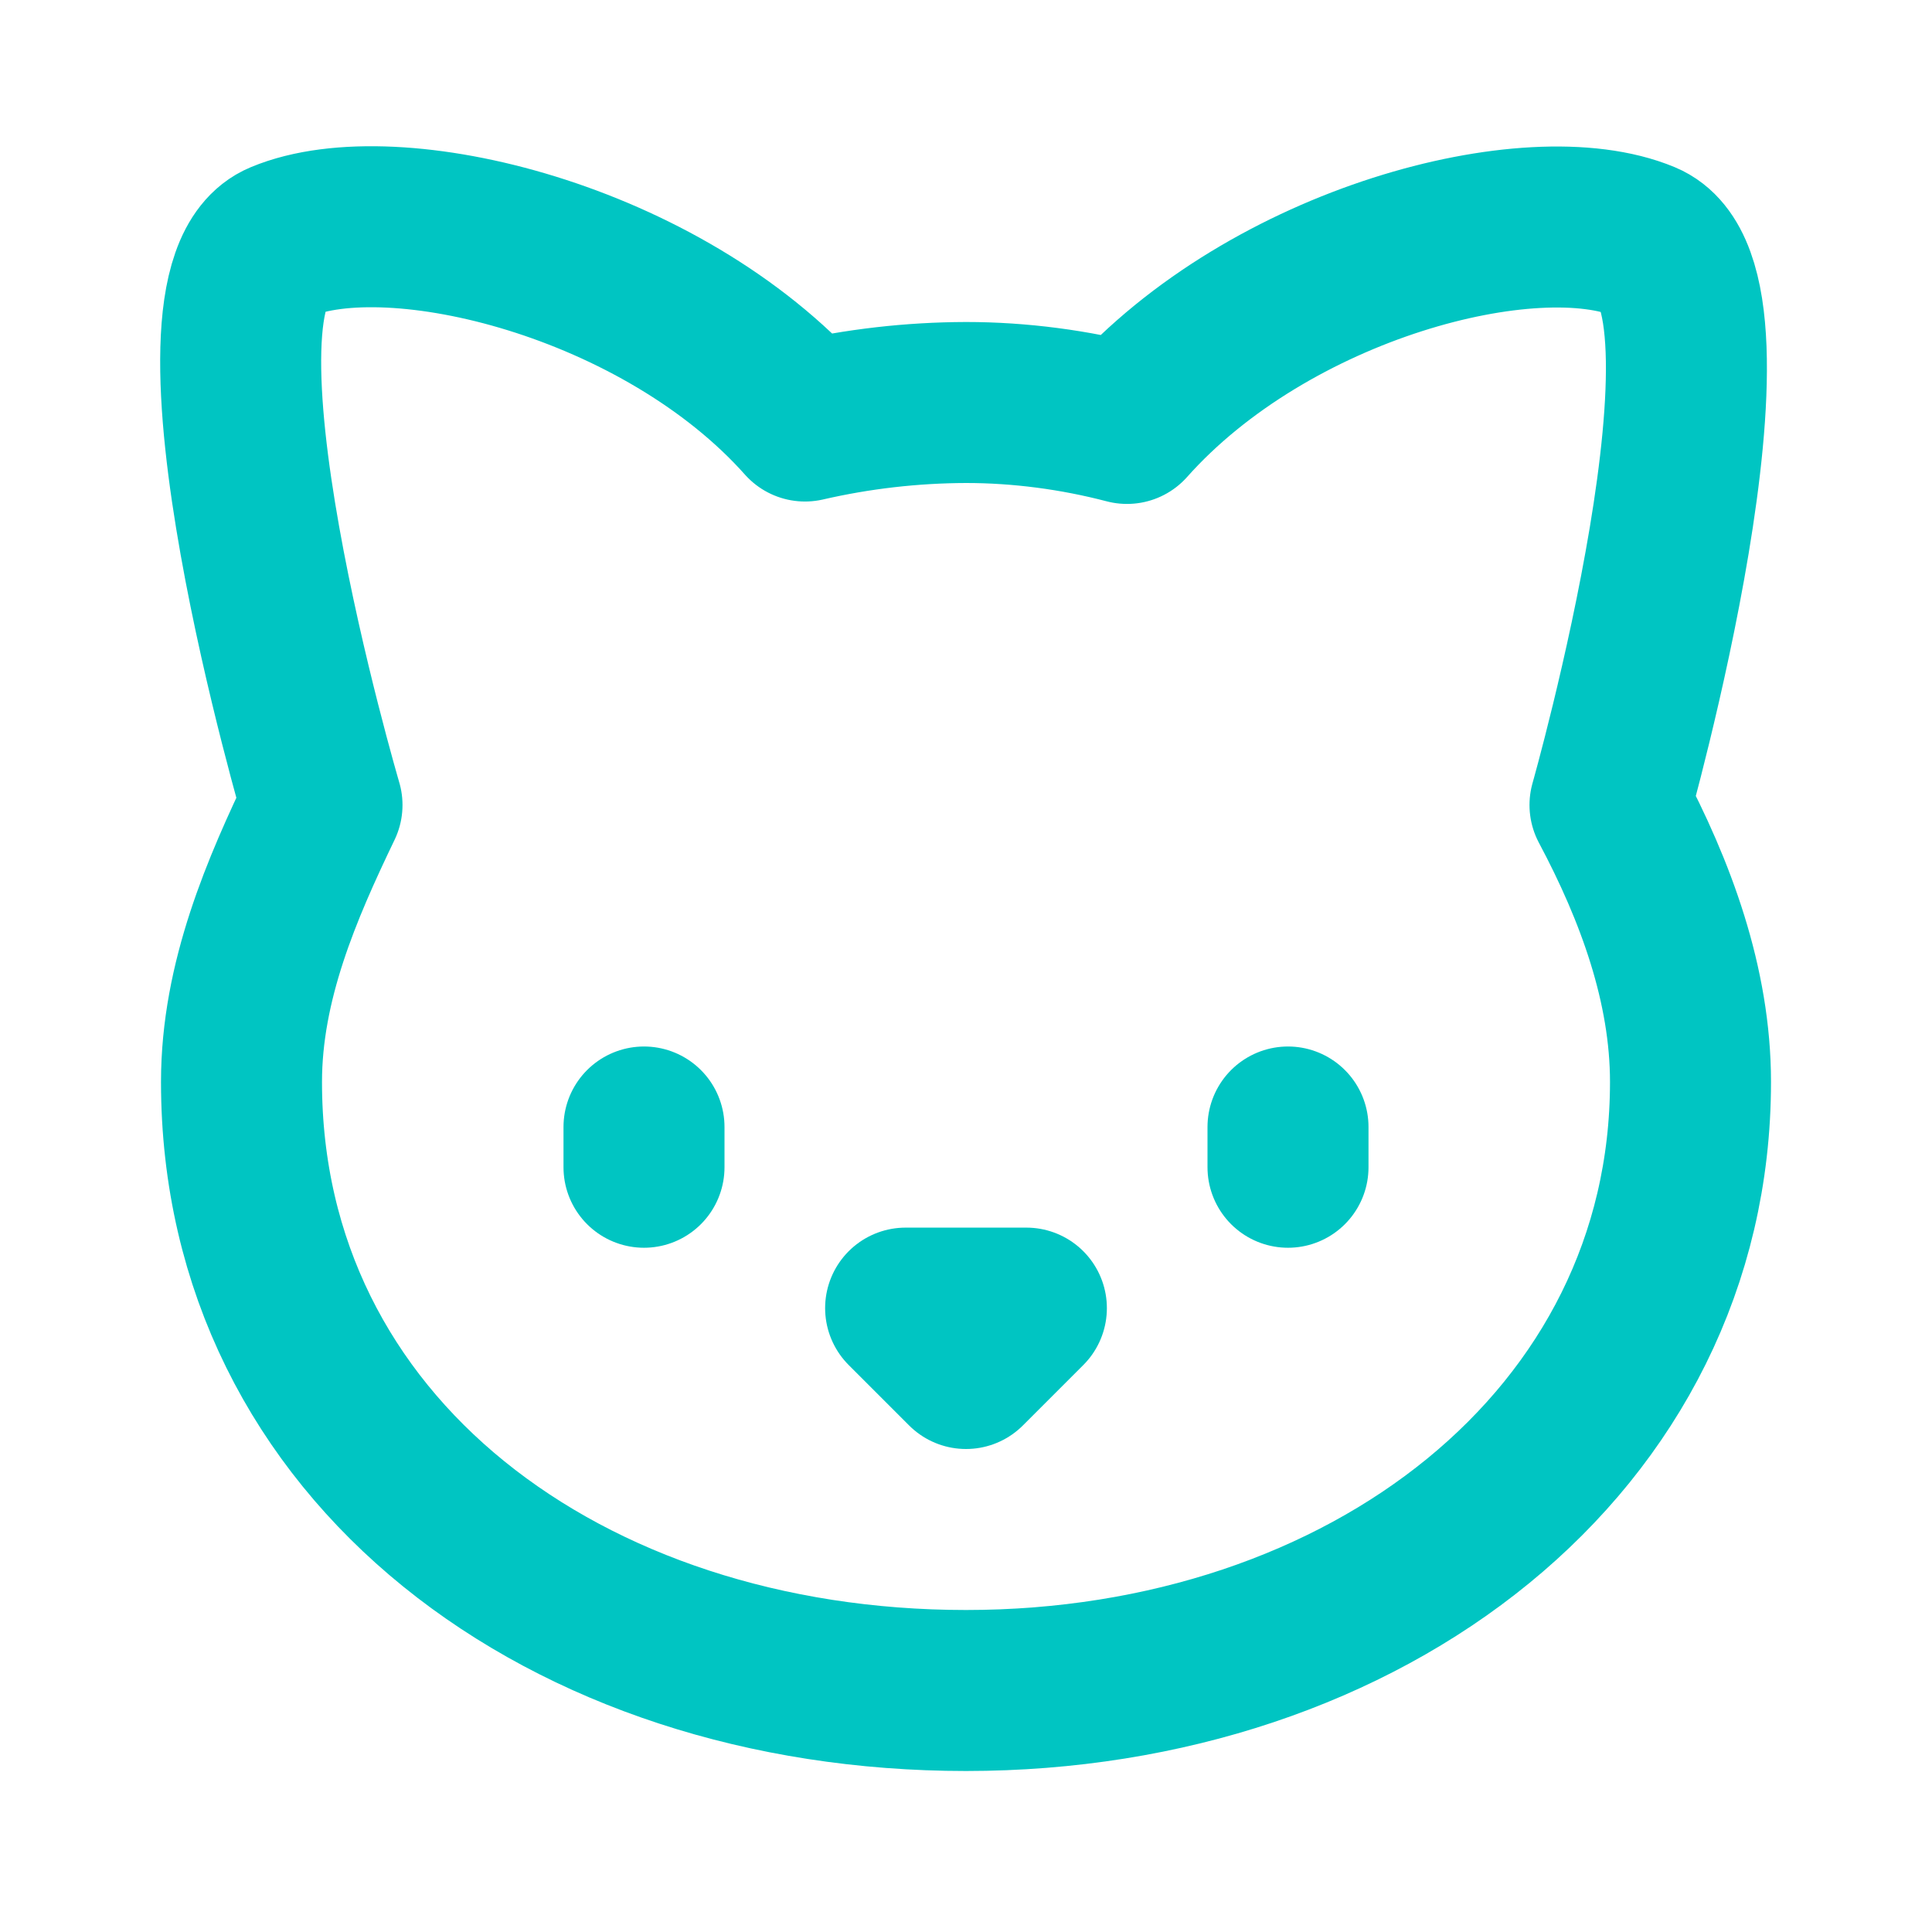 <svg xmlns="http://www.w3.org/2000/svg" width="24" height="24" viewBox="0 0 24 24" fill="none"><path d="M8 14V14.5M16 14V14.5M12 5C12.67 5 13.35 5.09 14 5.26C15.78 3.26 19.03 2.42 20.42 3C21.82 3.58 20 10 20 10C20.57 11.07 21 12.24 21 13.44C21 17.9 16.97 21 12 21C7.03 21 3 18 3 13.44C3 12.19 3.5 11.04 4 10C4 10 2.11 3.58 3.5 3C4.89 2.42 8.22 3.23 10 5.23C10.656 5.079 11.327 5.002 12 5Z" stroke="#00C5C2" stroke-width="2" stroke-linecap="round" stroke-linejoin="round"></path><path d="M11.25 16.25H12.75L12 17L11.25 16.25Z" stroke="#00C5C2" stroke-width="2" stroke-linecap="round" stroke-linejoin="round"></path></svg>